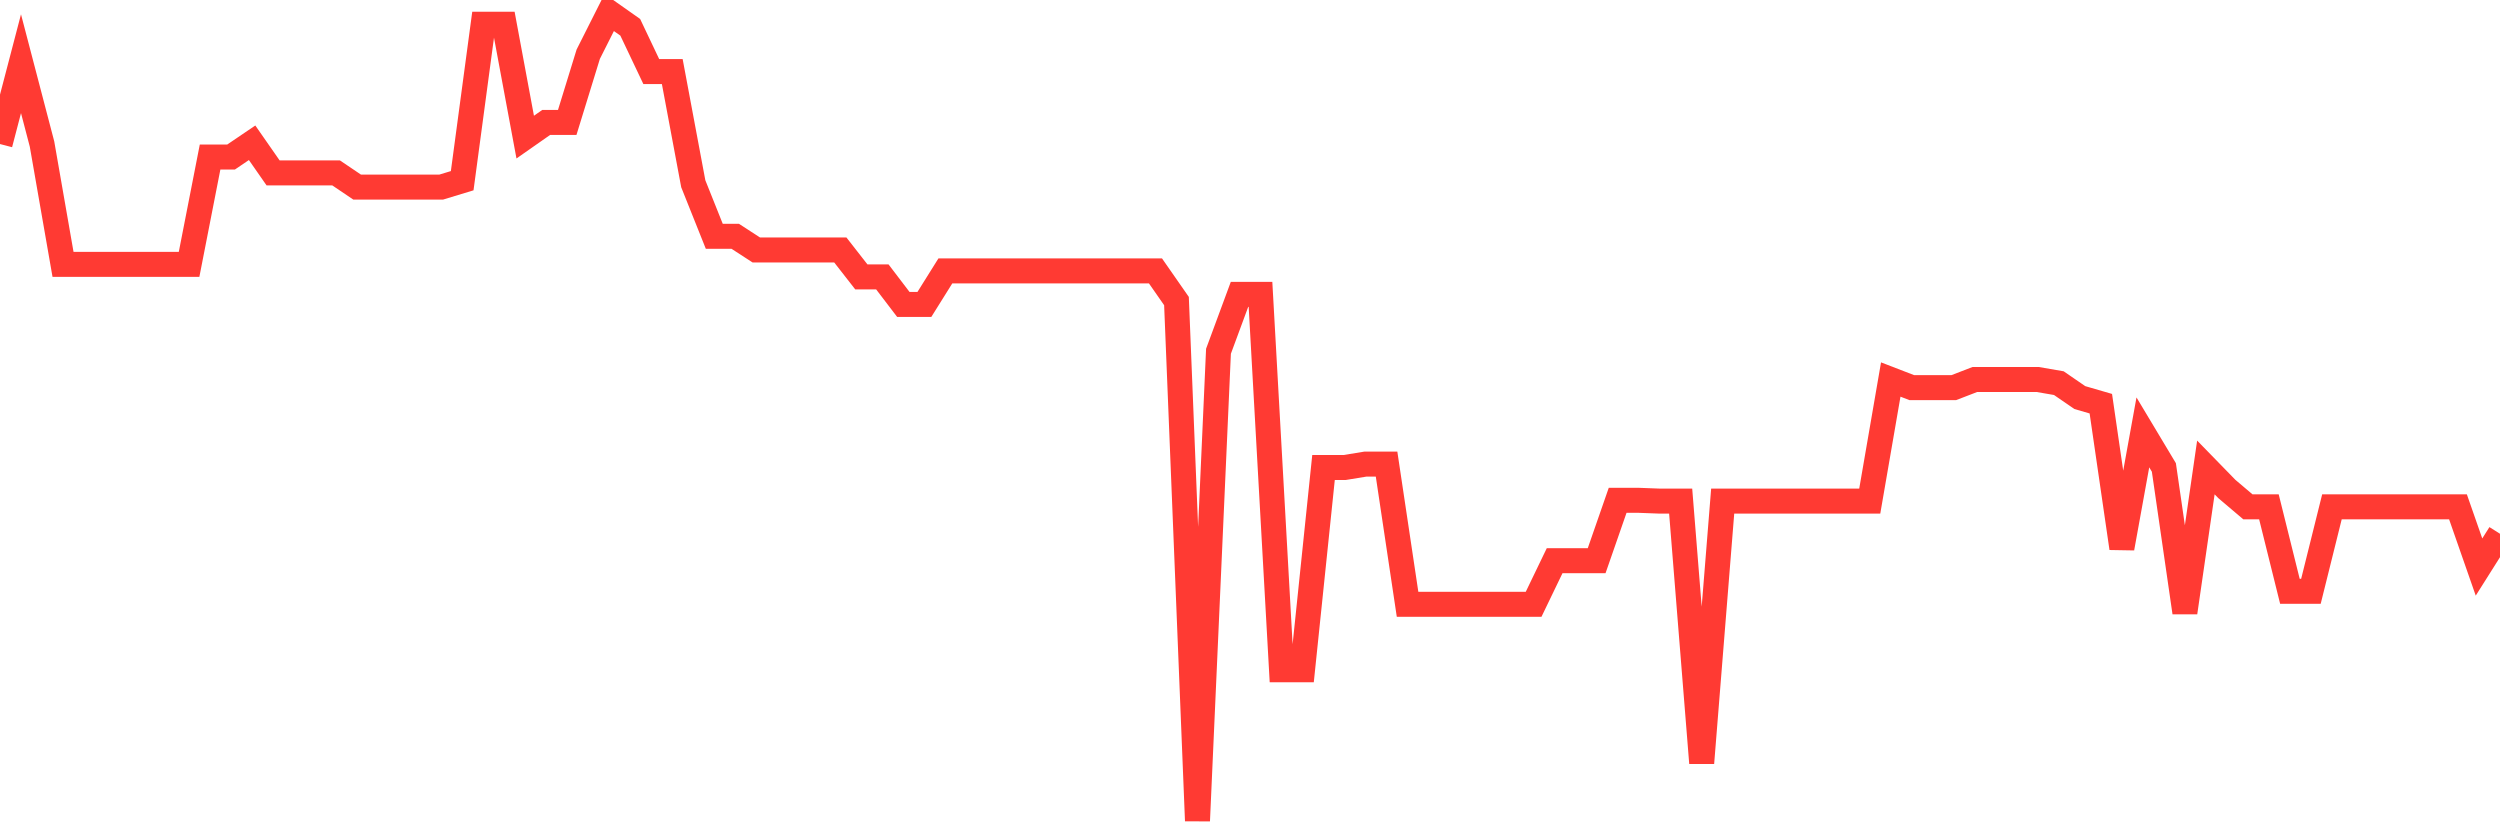 <svg
  xmlns="http://www.w3.org/2000/svg"
  xmlns:xlink="http://www.w3.org/1999/xlink"
  width="120"
  height="40"
  viewBox="0 0 120 40"
  preserveAspectRatio="none"
>
  <polyline
    points="0,6.914 1.008,3.058 2.017,6.914 3.025,12.689 4.034,12.689 5.042,12.689 6.05,12.689 7.059,12.689 8.067,12.689 9.076,12.689 10.084,7.537 11.092,7.537 12.101,6.853 13.109,8.3 14.118,8.3 15.126,8.3 16.134,8.3 17.143,8.981 18.151,8.981 19.16,8.981 20.168,8.981 21.176,8.981 22.185,8.674 23.193,1.162 24.202,1.162 25.21,6.581 26.218,5.876 27.227,5.876 28.235,2.603 29.244,0.6 30.252,1.31 31.261,3.435 32.269,3.435 33.277,8.819 34.286,11.344 35.294,11.344 36.303,11.999 37.311,11.999 38.319,11.999 39.328,11.999 40.336,11.999 41.345,13.292 42.353,13.292 43.361,14.614 44.37,14.614 45.378,13.002 46.387,13.002 47.395,13.002 48.403,13.002 49.412,13.002 50.42,13.002 51.429,13.002 52.437,13.002 53.445,13.002 54.454,13.002 55.462,13.002 56.471,14.451 57.479,39.4 58.487,16.86 59.496,14.13 60.504,14.13 61.513,32.15 62.521,32.15 63.529,22.441 64.538,22.441 65.546,22.276 66.555,22.276 67.563,29.007 68.571,29.007 69.58,29.007 70.588,29.007 71.597,29.007 72.605,29.007 73.613,29.007 74.622,26.914 75.63,26.914 76.639,26.914 77.647,24.015 78.655,24.015 79.664,24.053 80.672,24.053 81.681,36.623 82.689,24.053 83.697,24.053 84.706,24.053 85.714,24.053 86.723,24.053 87.731,24.053 88.739,24.053 89.748,24.053 90.756,18.217 91.765,18.606 92.773,18.606 93.782,18.606 94.79,18.217 95.798,18.217 96.807,18.217 97.815,18.217 98.824,18.391 99.832,19.084 100.84,19.377 101.849,26.314 102.857,20.754 103.866,22.438 104.874,29.401 105.882,22.438 106.891,23.473 107.899,24.328 108.908,24.328 109.916,28.384 110.924,28.384 111.933,24.328 112.941,24.328 113.95,24.328 114.958,24.328 115.966,24.328 116.975,24.328 117.983,24.328 118.992,27.218 120,25.621"
    fill="none"
    stroke="#ff3a33"
    stroke-width="1.2"
  >
  </polyline>
</svg>